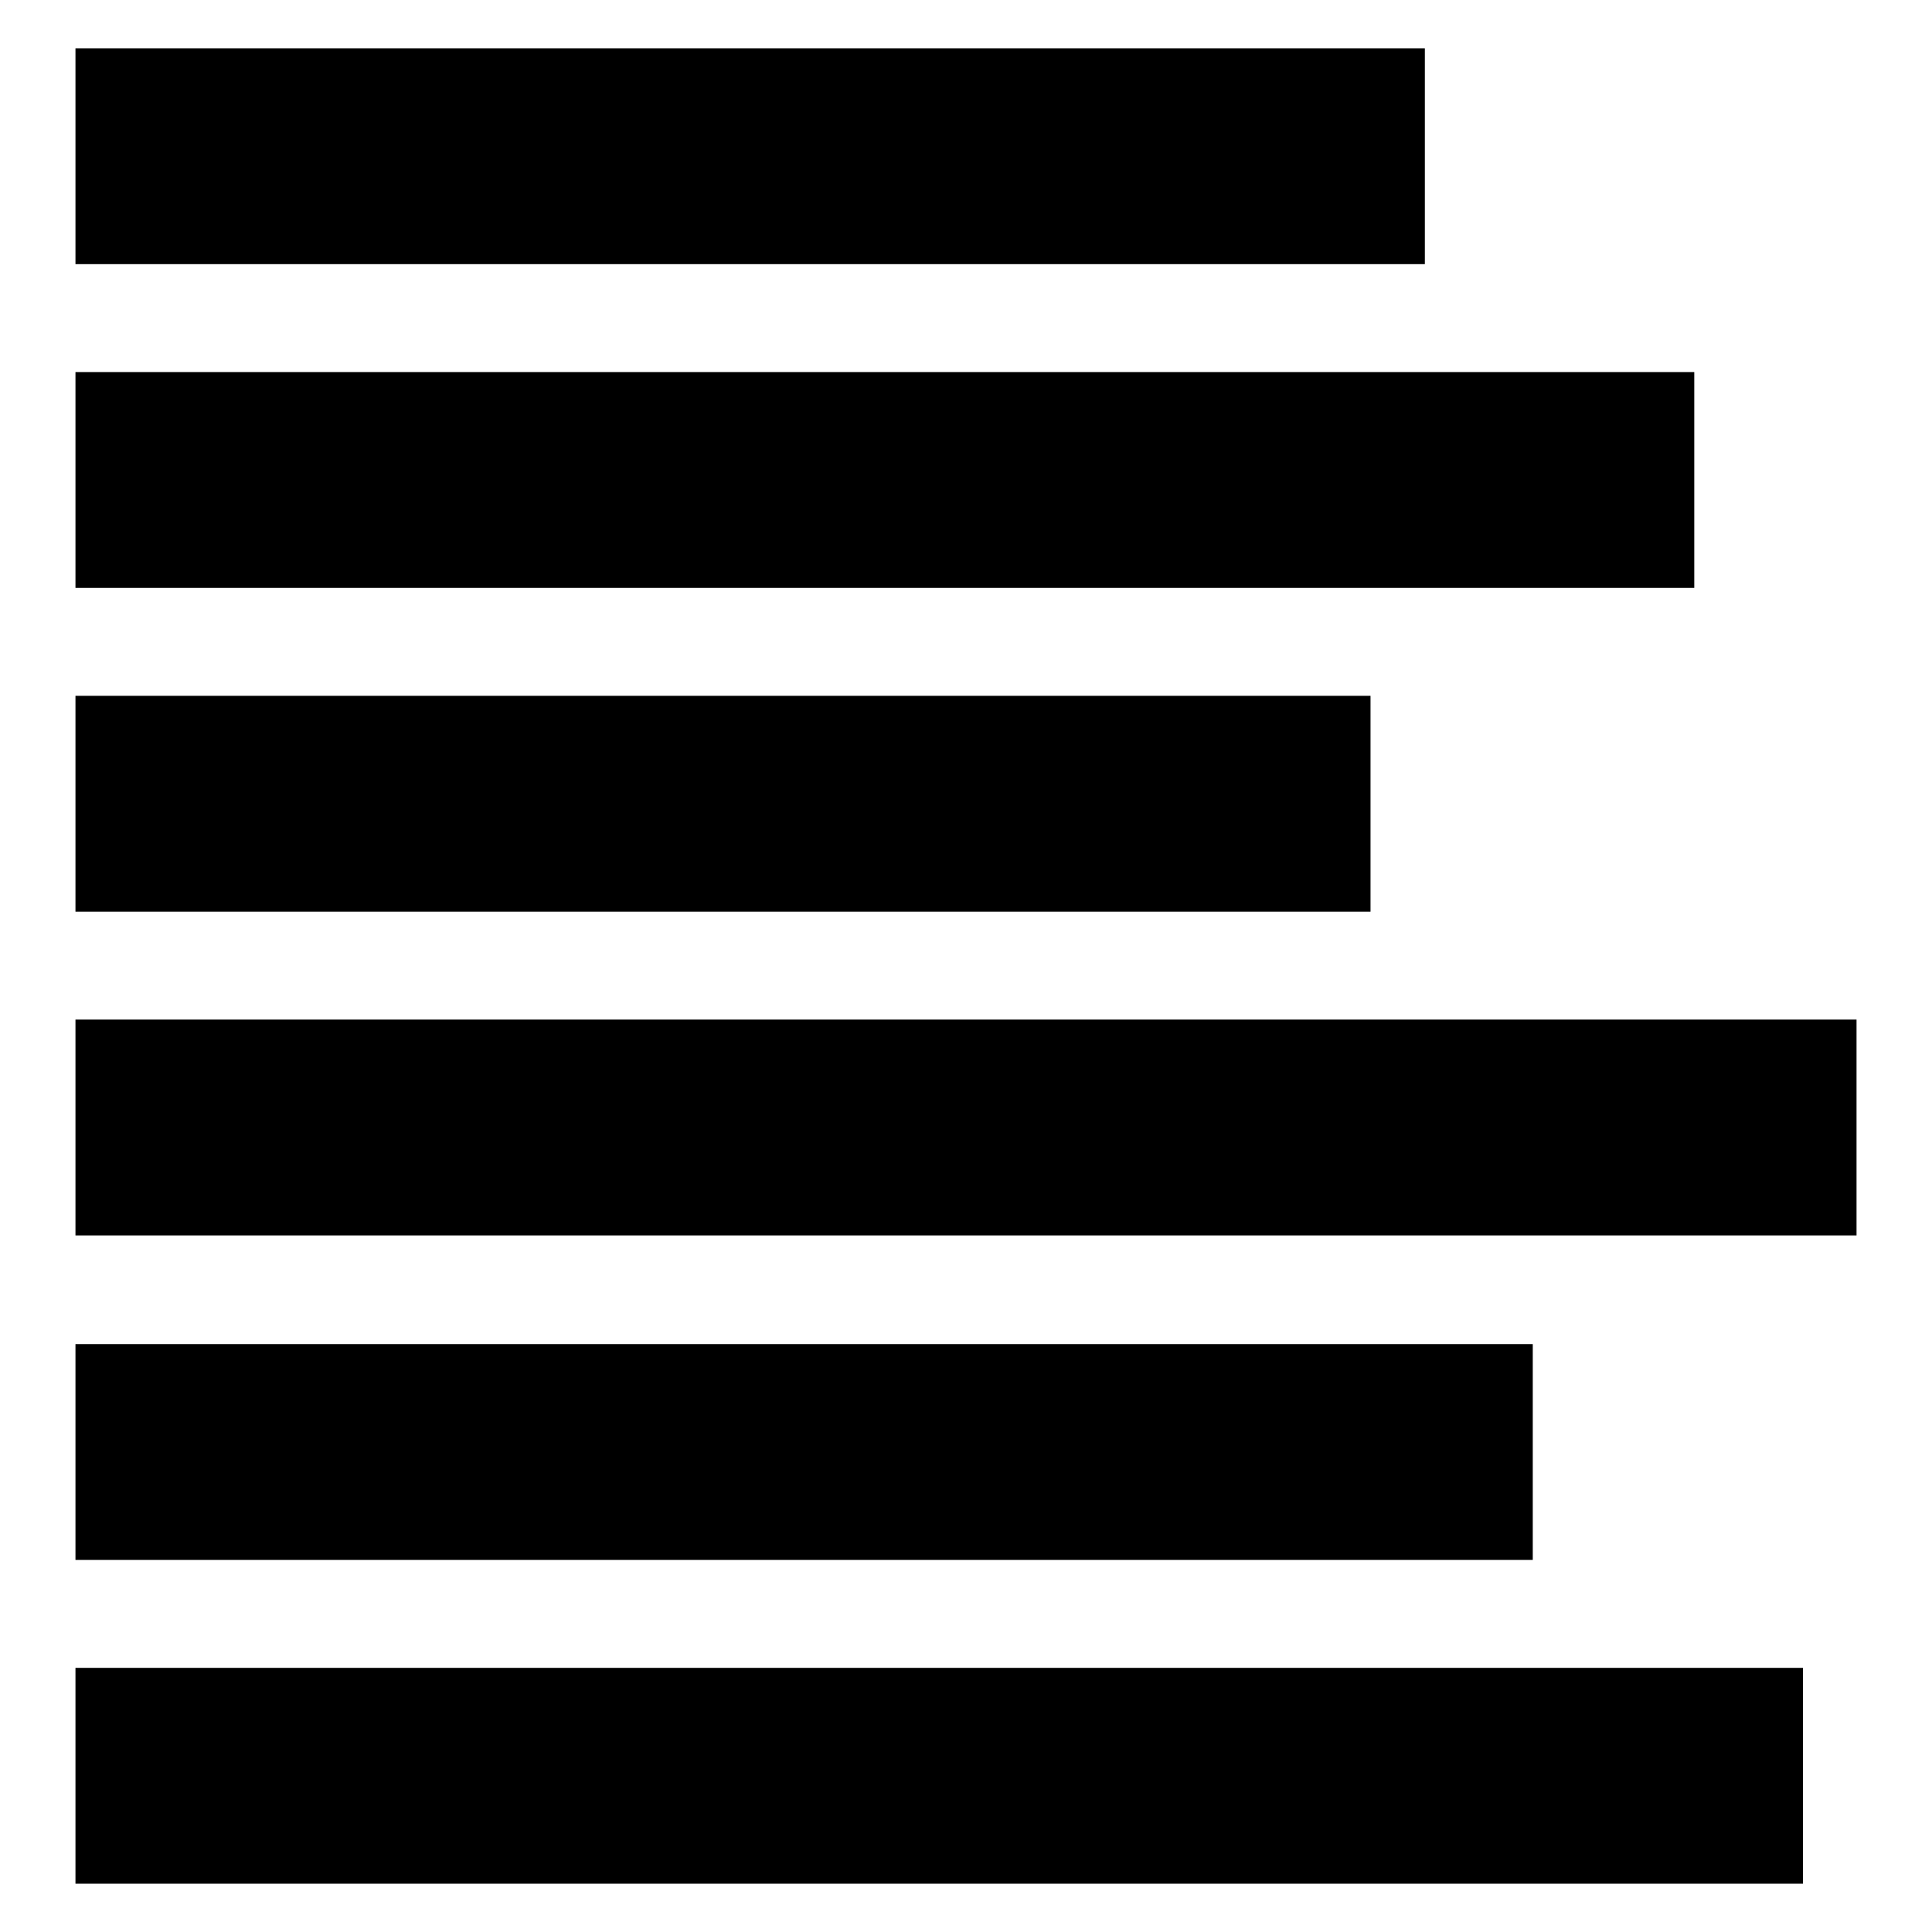 <?xml version="1.0" encoding="utf-8"?>
<!-- Svg Vector Icons : http://www.onlinewebfonts.com/icon -->
<!DOCTYPE svg PUBLIC "-//W3C//DTD SVG 1.1//EN" "http://www.w3.org/Graphics/SVG/1.1/DTD/svg11.dtd">
<svg version="1.1" xmlns="http://www.w3.org/2000/svg" xmlns:xlink="http://www.w3.org/1999/xlink" x="0px" y="0px" viewBox="0 0 256 256" enable-background="new 0 0 256 256" xml:space="preserve">
<g><g><path fill="#000000" d="M10,6.4V35h178.8V6.4H10z M10,49.3v28.6h214.5V49.3H10z M10,92.2v28.6h171.6V92.2H10z M10,135.1v28.6h236v-28.6H10z M10,178.1v28.6h193.1v-28.6H10z M10,221v28.6h228.9V221H10z"/></g></g>
</svg>